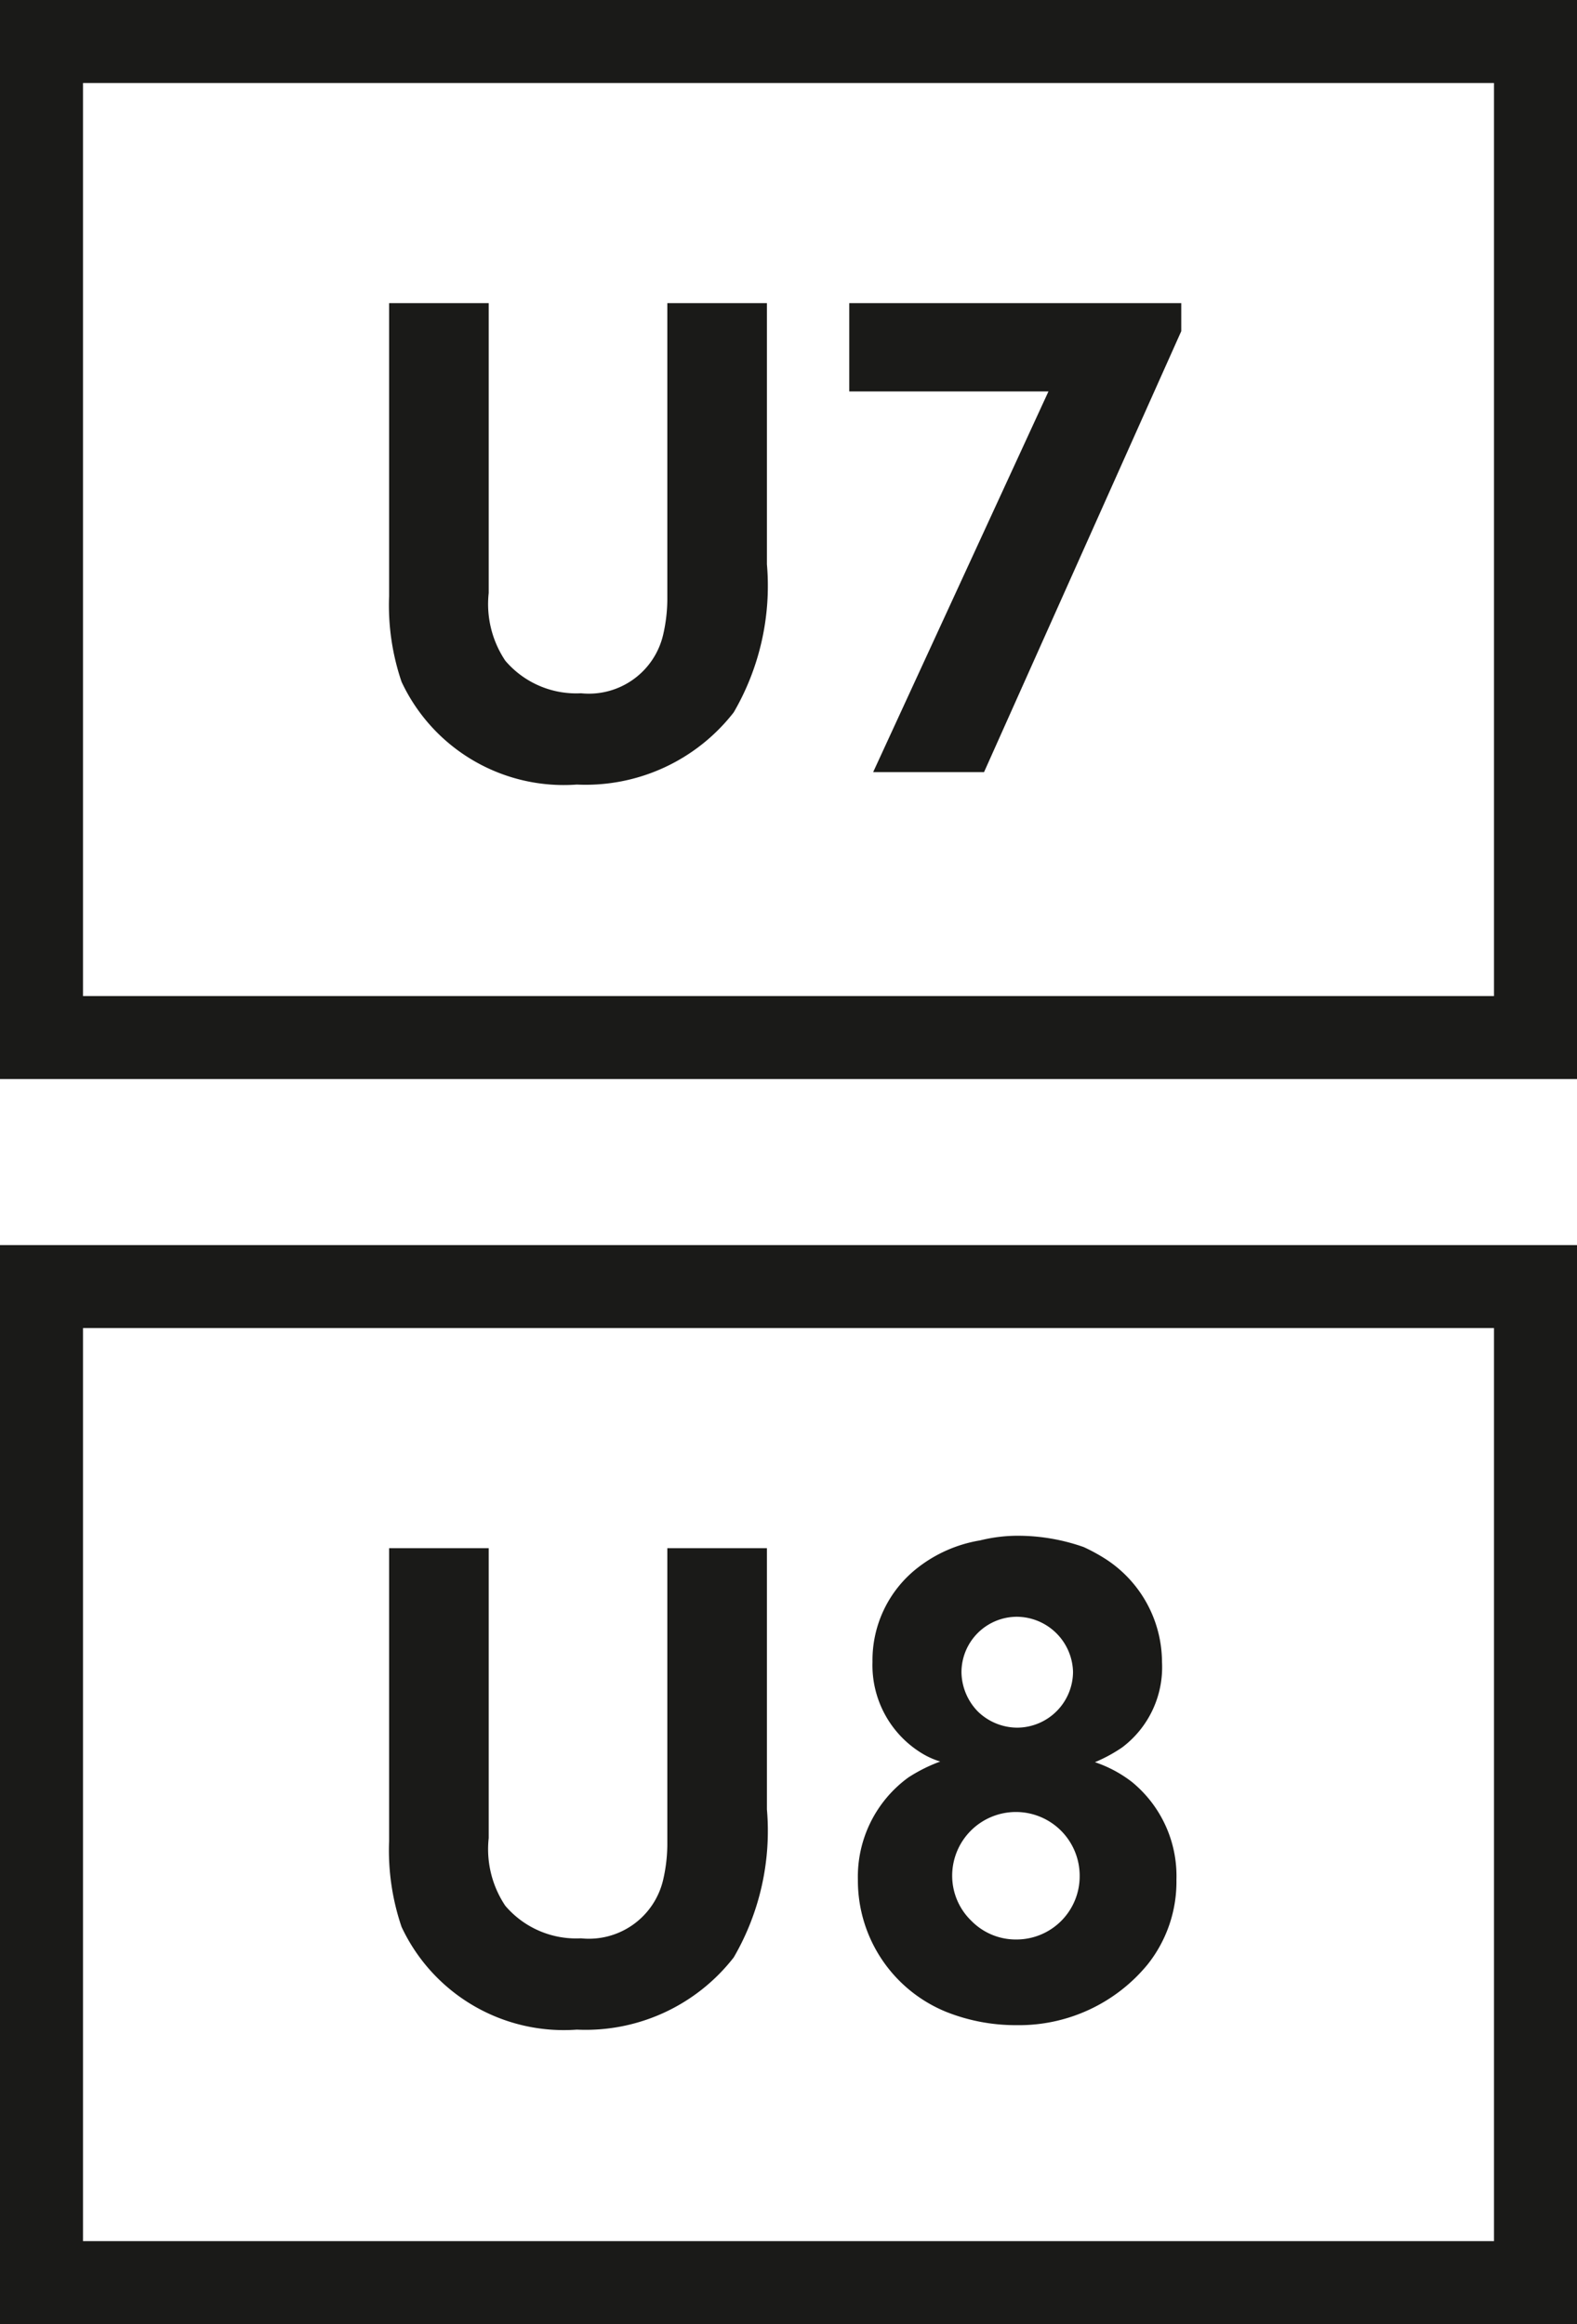 <svg height="56" viewBox="0 0 38 56" width="38" xmlns="http://www.w3.org/2000/svg"><path d="m-9.424-11.3v7.06a5.724 5.724 0 0 0 .3 2.064 4.315 4.315 0 0 0 4.224 2.476 4.52 4.52 0 0 0 3.78-1.74 6.059 6.059 0 0 0 .8-3.568v-6.292h-2.4v7.06a3.878 3.878 0 0 1 -.1.928 1.837 1.837 0 0 1 -1.98 1.412 2.243 2.243 0 0 1 -1.824-.784 2.452 2.452 0 0 1 -.4-1.632v-6.984zm11.088 0v2.128h4.8l-4.224 9.172h2.672l4.752-10.624v-.676z" fill="#1a1a18" transform="translate(18.8 18.604)"/><path d="m1 1h36v24h-36z" fill="none" stroke="#1a1a18" stroke-miterlimit="10" stroke-width="2"/><path d="m-9.424-11.3v7.06a5.724 5.724 0 0 0 .3 2.064 4.315 4.315 0 0 0 4.224 2.476 4.52 4.52 0 0 0 3.78-1.74 6.059 6.059 0 0 0 .8-3.568v-6.292h-2.4v7.06a3.878 3.878 0 0 1 -.1.928 1.837 1.837 0 0 1 -1.98 1.412 2.243 2.243 0 0 1 -1.824-.784 2.452 2.452 0 0 1 -.4-1.632v-6.984zm17.008 5.156a3.678 3.678 0 0 0 .656-.356 2.419 2.419 0 0 0 .96-2.06 2.968 2.968 0 0 0 -1.36-2.48 4.3 4.3 0 0 0 -.528-.288 4.783 4.783 0 0 0 -1.536-.272 3.782 3.782 0 0 0 -.96.112 3.321 3.321 0 0 0 -1.52.672 2.82 2.82 0 0 0 -1.072 2.256 2.484 2.484 0 0 0 1.2 2.208 1.925 1.925 0 0 0 .432.192 3.828 3.828 0 0 0 -.768.384 2.957 2.957 0 0 0 -1.216 2.464 3.416 3.416 0 0 0 2.128 3.184 4.517 4.517 0 0 0 1.7.32 4.007 4.007 0 0 0 3.148-1.456 3.2 3.2 0 0 0 .7-2.048 2.93 2.93 0 0 0 -1.068-2.352 3.02 3.02 0 0 0 -.896-.48zm-2.816-1.216a1.384 1.384 0 0 1 -.4-.944 1.338 1.338 0 0 1 1.332-1.344 1.363 1.363 0 0 1 1.356 1.328 1.352 1.352 0 0 1 -1.344 1.344 1.371 1.371 0 0 1 -.944-.384zm-.16 5.04a1.51 1.51 0 0 1 -.464-1.088 1.536 1.536 0 0 1 1.536-1.536 1.536 1.536 0 0 1 1.536 1.536 1.523 1.523 0 0 1 -1.516 1.536 1.5 1.5 0 0 1 -1.092-.448z" fill="#1a1a18" transform="translate(18.8 48.604)"/><path d="m1 31h36v24h-36z" fill="none" stroke="#1a1a18" stroke-miterlimit="10" stroke-width="2"/></svg>